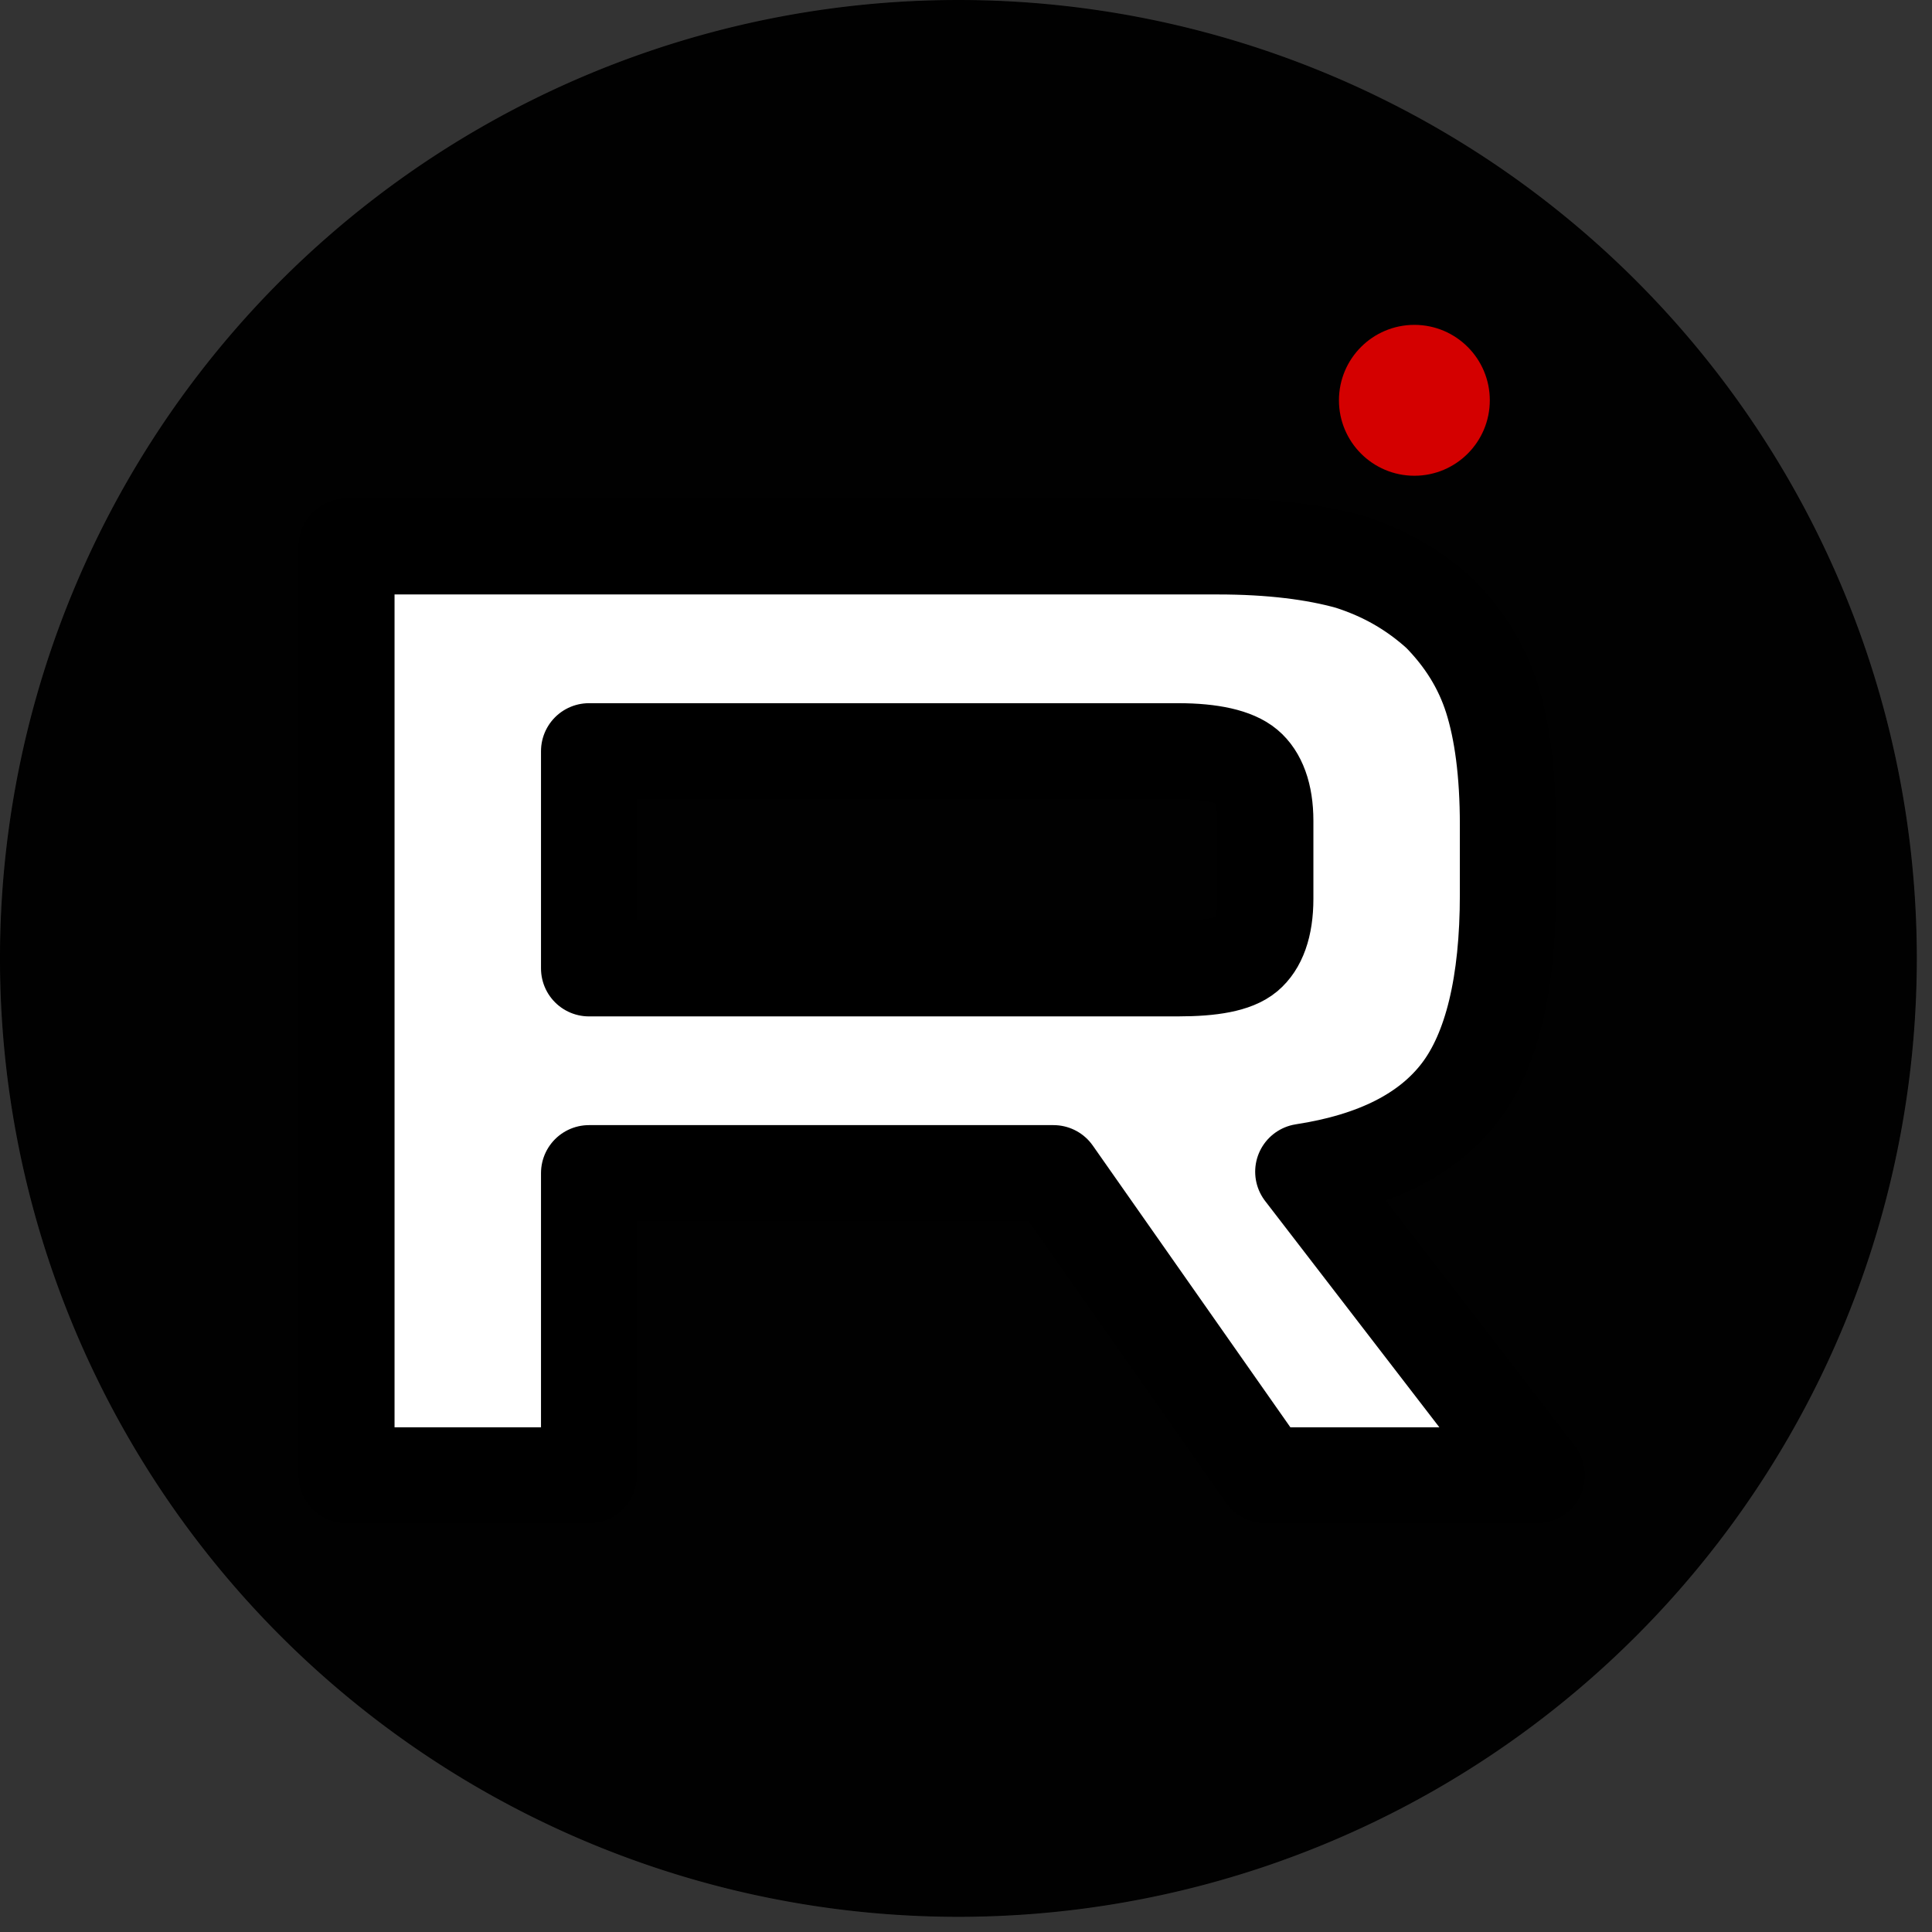 <?xml version="1.0" encoding="UTF-8" standalone="no"?>
<!-- Uploaded to: SVG Repo, www.svgrepo.com, Generator: SVG Repo Mixer Tools -->

<svg
   width="800px"
   height="800px"
   viewBox="0 0 192 192"
   xml:space="preserve"
   fill="none"
   version="1.1"
   id="svg838"
   sodipodi:docname="rutube.svg"
   inkscape:version="1.1 (c68e22c387, 2021-05-23)"
   xmlns:inkscape="http://www.inkscape.org/namespaces/inkscape"
   xmlns:sodipodi="http://sodipodi.sourceforge.net/DTD/sodipodi-0.dtd"
   xmlns="http://www.w3.org/2000/svg"
   xmlns:svg="http://www.w3.org/2000/svg"><rect x="0" y="0" width="192" height="192" fill="#333333" stroke="none"/><defs
     id="defs842"><style
       id="style10174">.cls-1{fill:url(#Безымянный_градиент_2);}.cls-2{fill:#fff;fill-rule:evenodd;}</style><linearGradient
       id="Безымянный_градиент_2"
       y1="107.5"
       x2="215"
       y2="107.5"
       gradientUnits="userSpaceOnUse"><stop
         offset="0"
         stop-color="#2aabee"
         id="stop10176" /><stop
         offset="1"
         stop-color="#229ed9"
         id="stop10178" /></linearGradient></defs><sodipodi:namedview
     id="namedview840"
     pagecolor="#ffffff"
     bordercolor="#666666"
     borderopacity="1.0"
     inkscape:pageshadow="2"
     inkscape:pageopacity="0.0"
     inkscape:pagecheckerboard="0"
     showgrid="false"
     inkscape:zoom="0.20526726"
     inkscape:cx="243.58488"
     inkscape:cy="401.91505"
     inkscape:window-width="1366"
     inkscape:window-height="705"
     inkscape:window-x="-8"
     inkscape:window-y="-8"
     inkscape:window-maximized="1"
     inkscape:current-layer="g1066" /><g
     id="g1066"
     transform="translate(7.475,11.567)"><g
       id="g10156"
       transform="matrix(2.1,0,0,2.1,-63.525,-93.398)"><path
         id="path982"
         style="opacity:0.98;fill:#000000;fill-opacity:1;stroke:#000000;stroke-width:0.049"
         d="M 117.375,84.322 A 45.33,45.33 0 0 1 72.045,129.652 45.33,45.33 0 0 1 26.715,84.322 45.33,45.33 0 0 1 72.045,38.992 45.33,45.33 0 0 1 117.375,84.322 Z" /><path
         fill="#ffffff"
         d="M 84.307,64.828 H 43.091 V 108.782 H 54.563 V 94.482 h 21.982 l 10.029,14.3 h 12.845 L 88.36,94.417 c 3.435,-0.527 5.908,-1.779 7.419,-3.756 1.511,-1.977 2.267,-5.14 2.267,-9.358 v -3.295 c 0,-2.504 -0.274,-4.481 -0.755,-5.997 C 96.809,70.495 95.984,69.177 94.817,67.991 93.58,66.871 92.207,66.08 90.558,65.553 88.909,65.092 86.848,64.828 84.307,64.828 Z M 82.452,84.796 H 54.563 V 74.515 h 27.89 c 1.579,0 2.679,0.263 3.228,0.725 0.55,0.461 0.893,1.318 0.893,2.57 v 3.69 c 0,1.318 -0.344,2.174 -0.893,2.636 -0.55,0.461 -1.648,0.659 -3.228,0.659 z"
         style="display:inline;fill:#ffffff;stroke:#000000;stroke-width:4.541;stroke-linecap:round;stroke-linejoin:round;stroke-dasharray:none;stroke-opacity:1"
         id="path834"
         inkscape:label="path834" /><path
         fill="#F41240"
         d="m 93.624,61.481 c 1.97,0 3.569,-1.598 3.569,-3.57 0,-1.971 -1.598,-3.57 -3.569,-3.57 -1.972,0 -3.57,1.598 -3.57,3.57 0,1.971 1.598,3.57 3.57,3.57 z"
         style="display:inline;fill:#d40000;fill-opacity:1;stroke:none;stroke-width:3.807;stroke-linecap:round;stroke-linejoin:round;stroke-dasharray:none;stroke-opacity:1"
         id="path836" /></g></g></svg>
